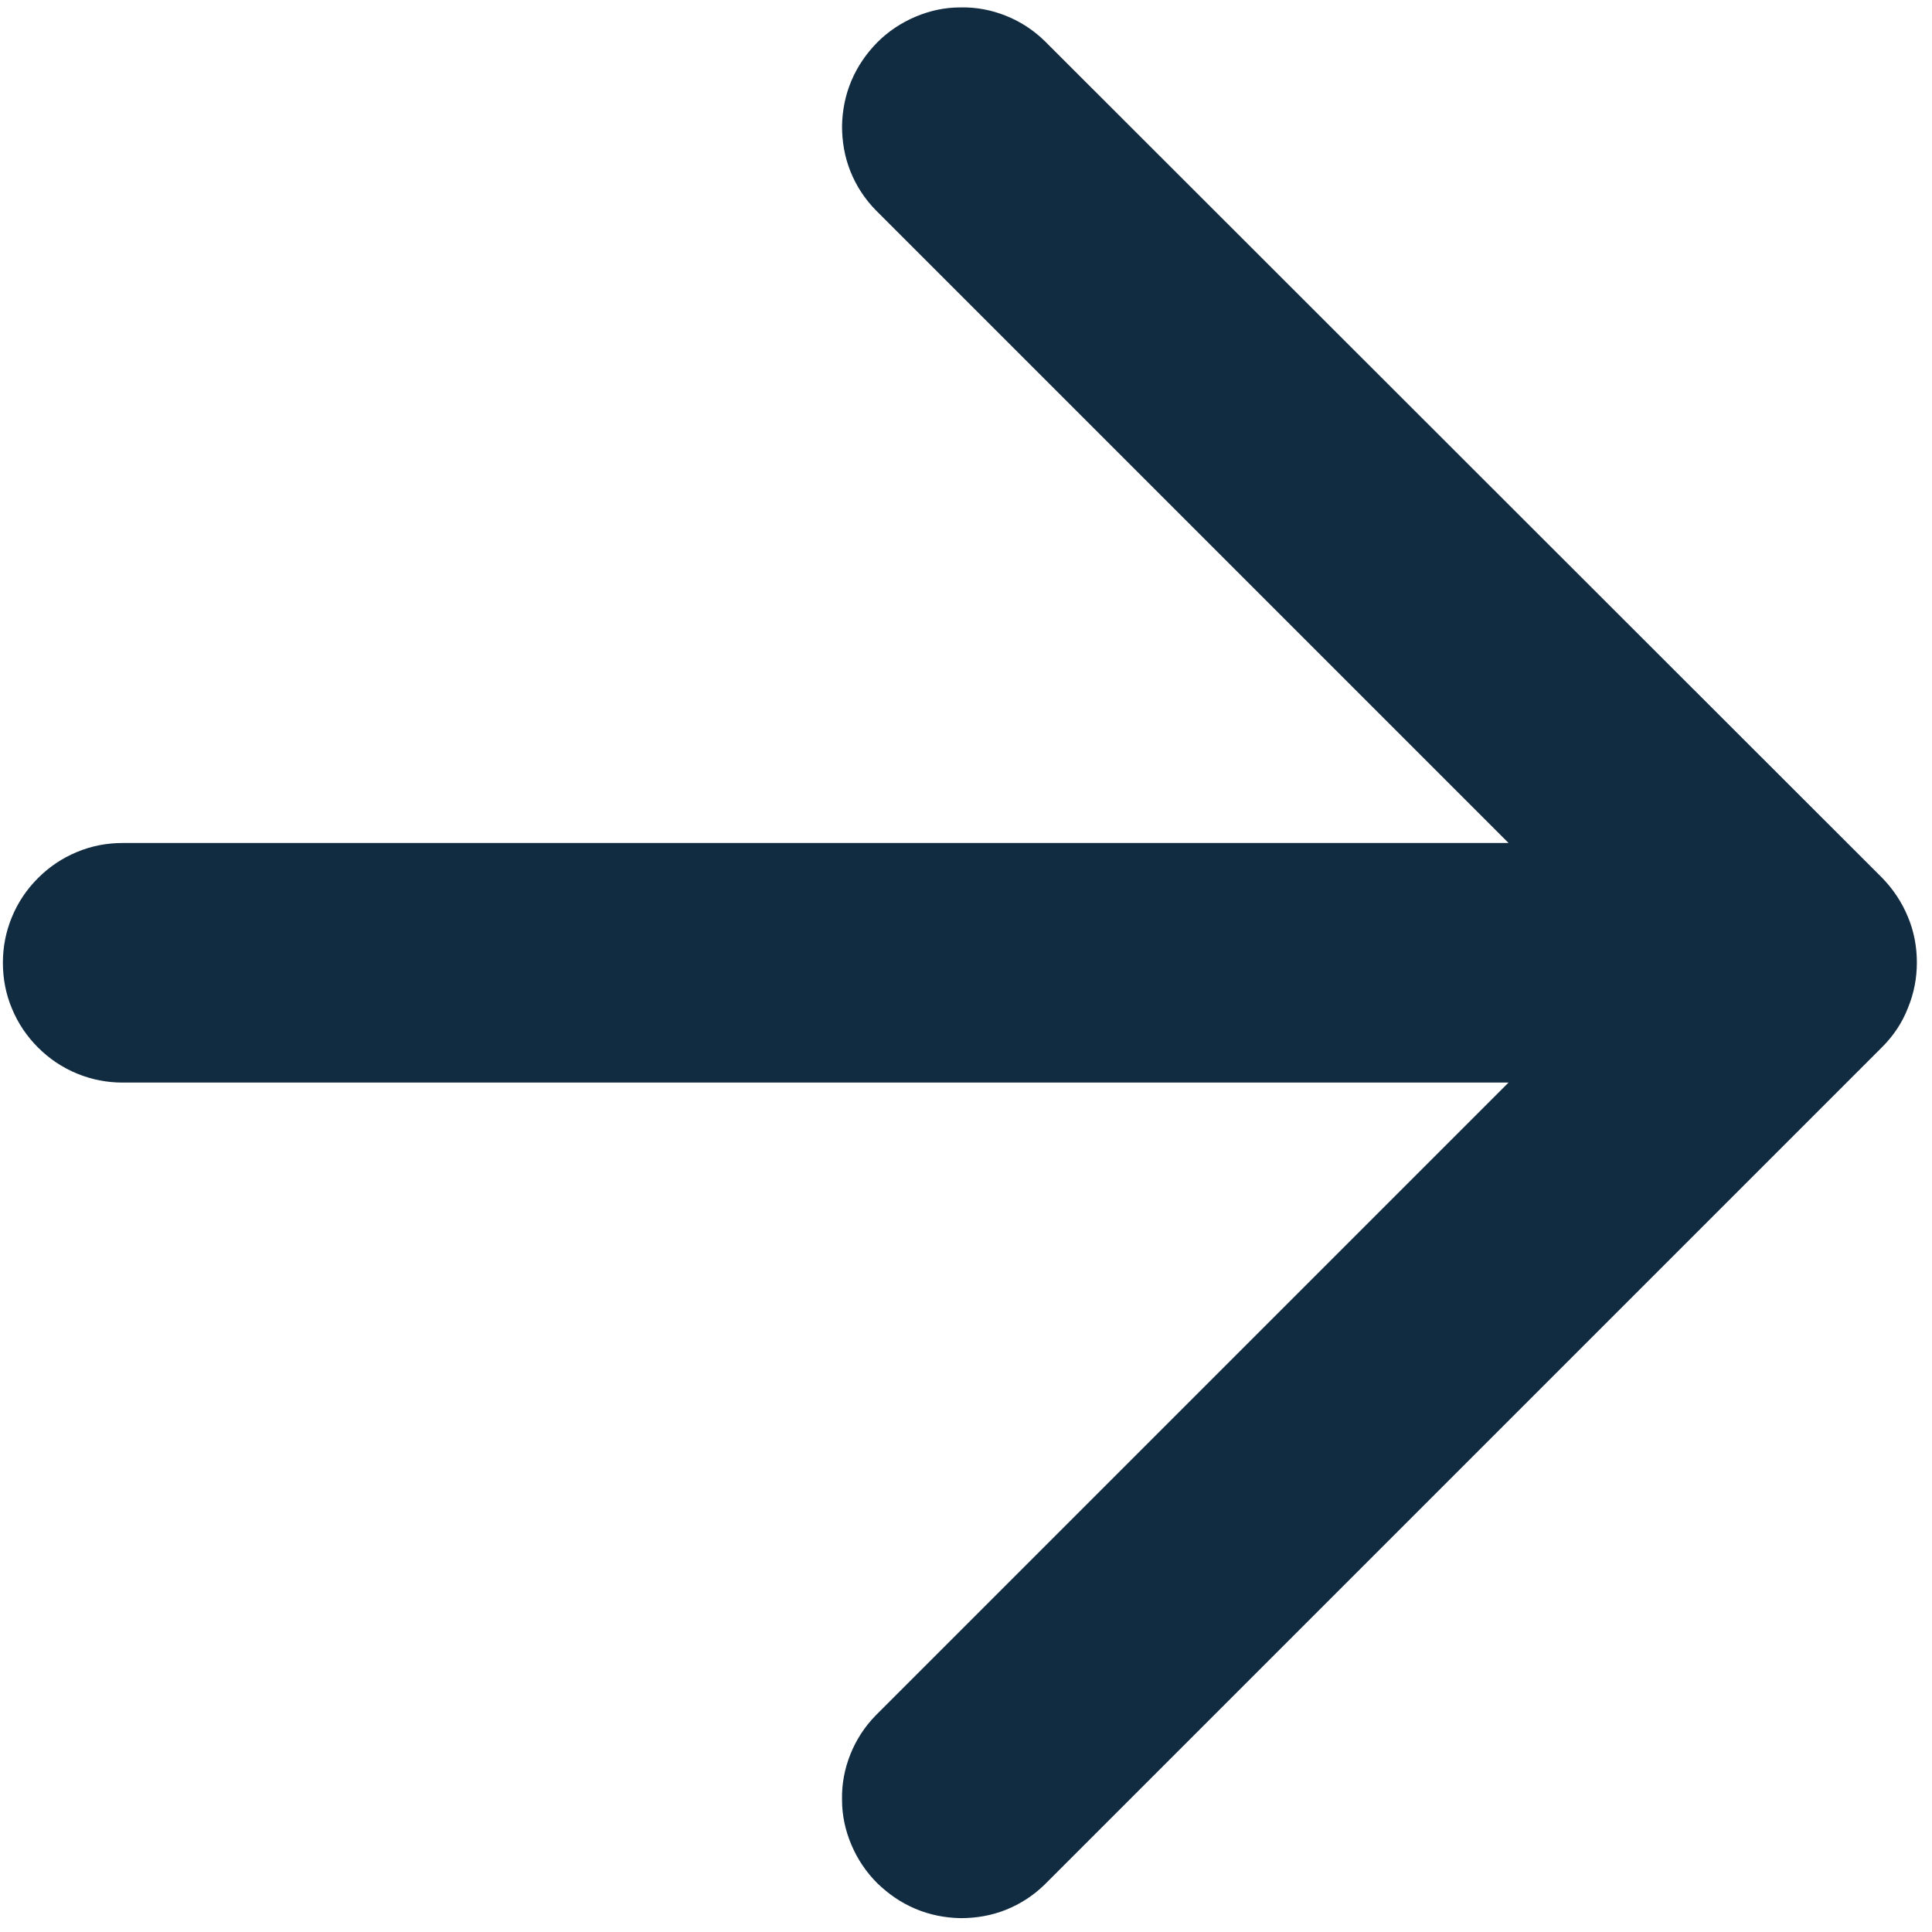 <svg xmlns="http://www.w3.org/2000/svg" xmlns:xlink="http://www.w3.org/1999/xlink" id="b" data-name="Ebene 2" viewBox="0 0 60 60"><defs><style> .e { fill: none; } .e, .f { stroke-width: 0px; } .g { clip-path: url(#d); } .f { fill: #112b40; } </style><clipPath id="d"><rect class="e" width="60" height="60"></rect></clipPath></defs><g id="c" data-name="Ebene 1"><g class="g"><path class="f" d="M3.81,33.62h43.04l-19.66,19.66c-.34.35-.6.75-.78,1.2-.18.45-.27.92-.26,1.41,0,.49.1.95.29,1.4.19.45.46.85.8,1.19.35.34.74.61,1.19.8.45.19.92.28,1.4.29.49,0,.96-.08,1.41-.26.45-.18.85-.44,1.2-.78l26.01-26.01c.35-.35.62-.75.8-1.21.19-.46.28-.93.28-1.42s-.09-.97-.28-1.42c-.19-.46-.46-.86-.8-1.21L32.44,1.27c-.35-.34-.75-.6-1.2-.78-.45-.18-.92-.27-1.41-.26-.49,0-.95.1-1.4.29-.45.19-.85.46-1.19.8-.34.35-.61.74-.8,1.19-.19.45-.28.92-.29,1.4,0,.49.08.96.26,1.41.18.45.44.85.78,1.2l19.66,19.66H3.81c-.49,0-.97.09-1.42.28-.46.19-.86.46-1.21.81-.35.35-.62.75-.81,1.21-.19.46-.28.93-.28,1.42s.09.97.28,1.42c.19.46.46.86.81,1.21.35.35.75.62,1.21.81.46.19.93.28,1.42.28Z"></path></g></g></svg>